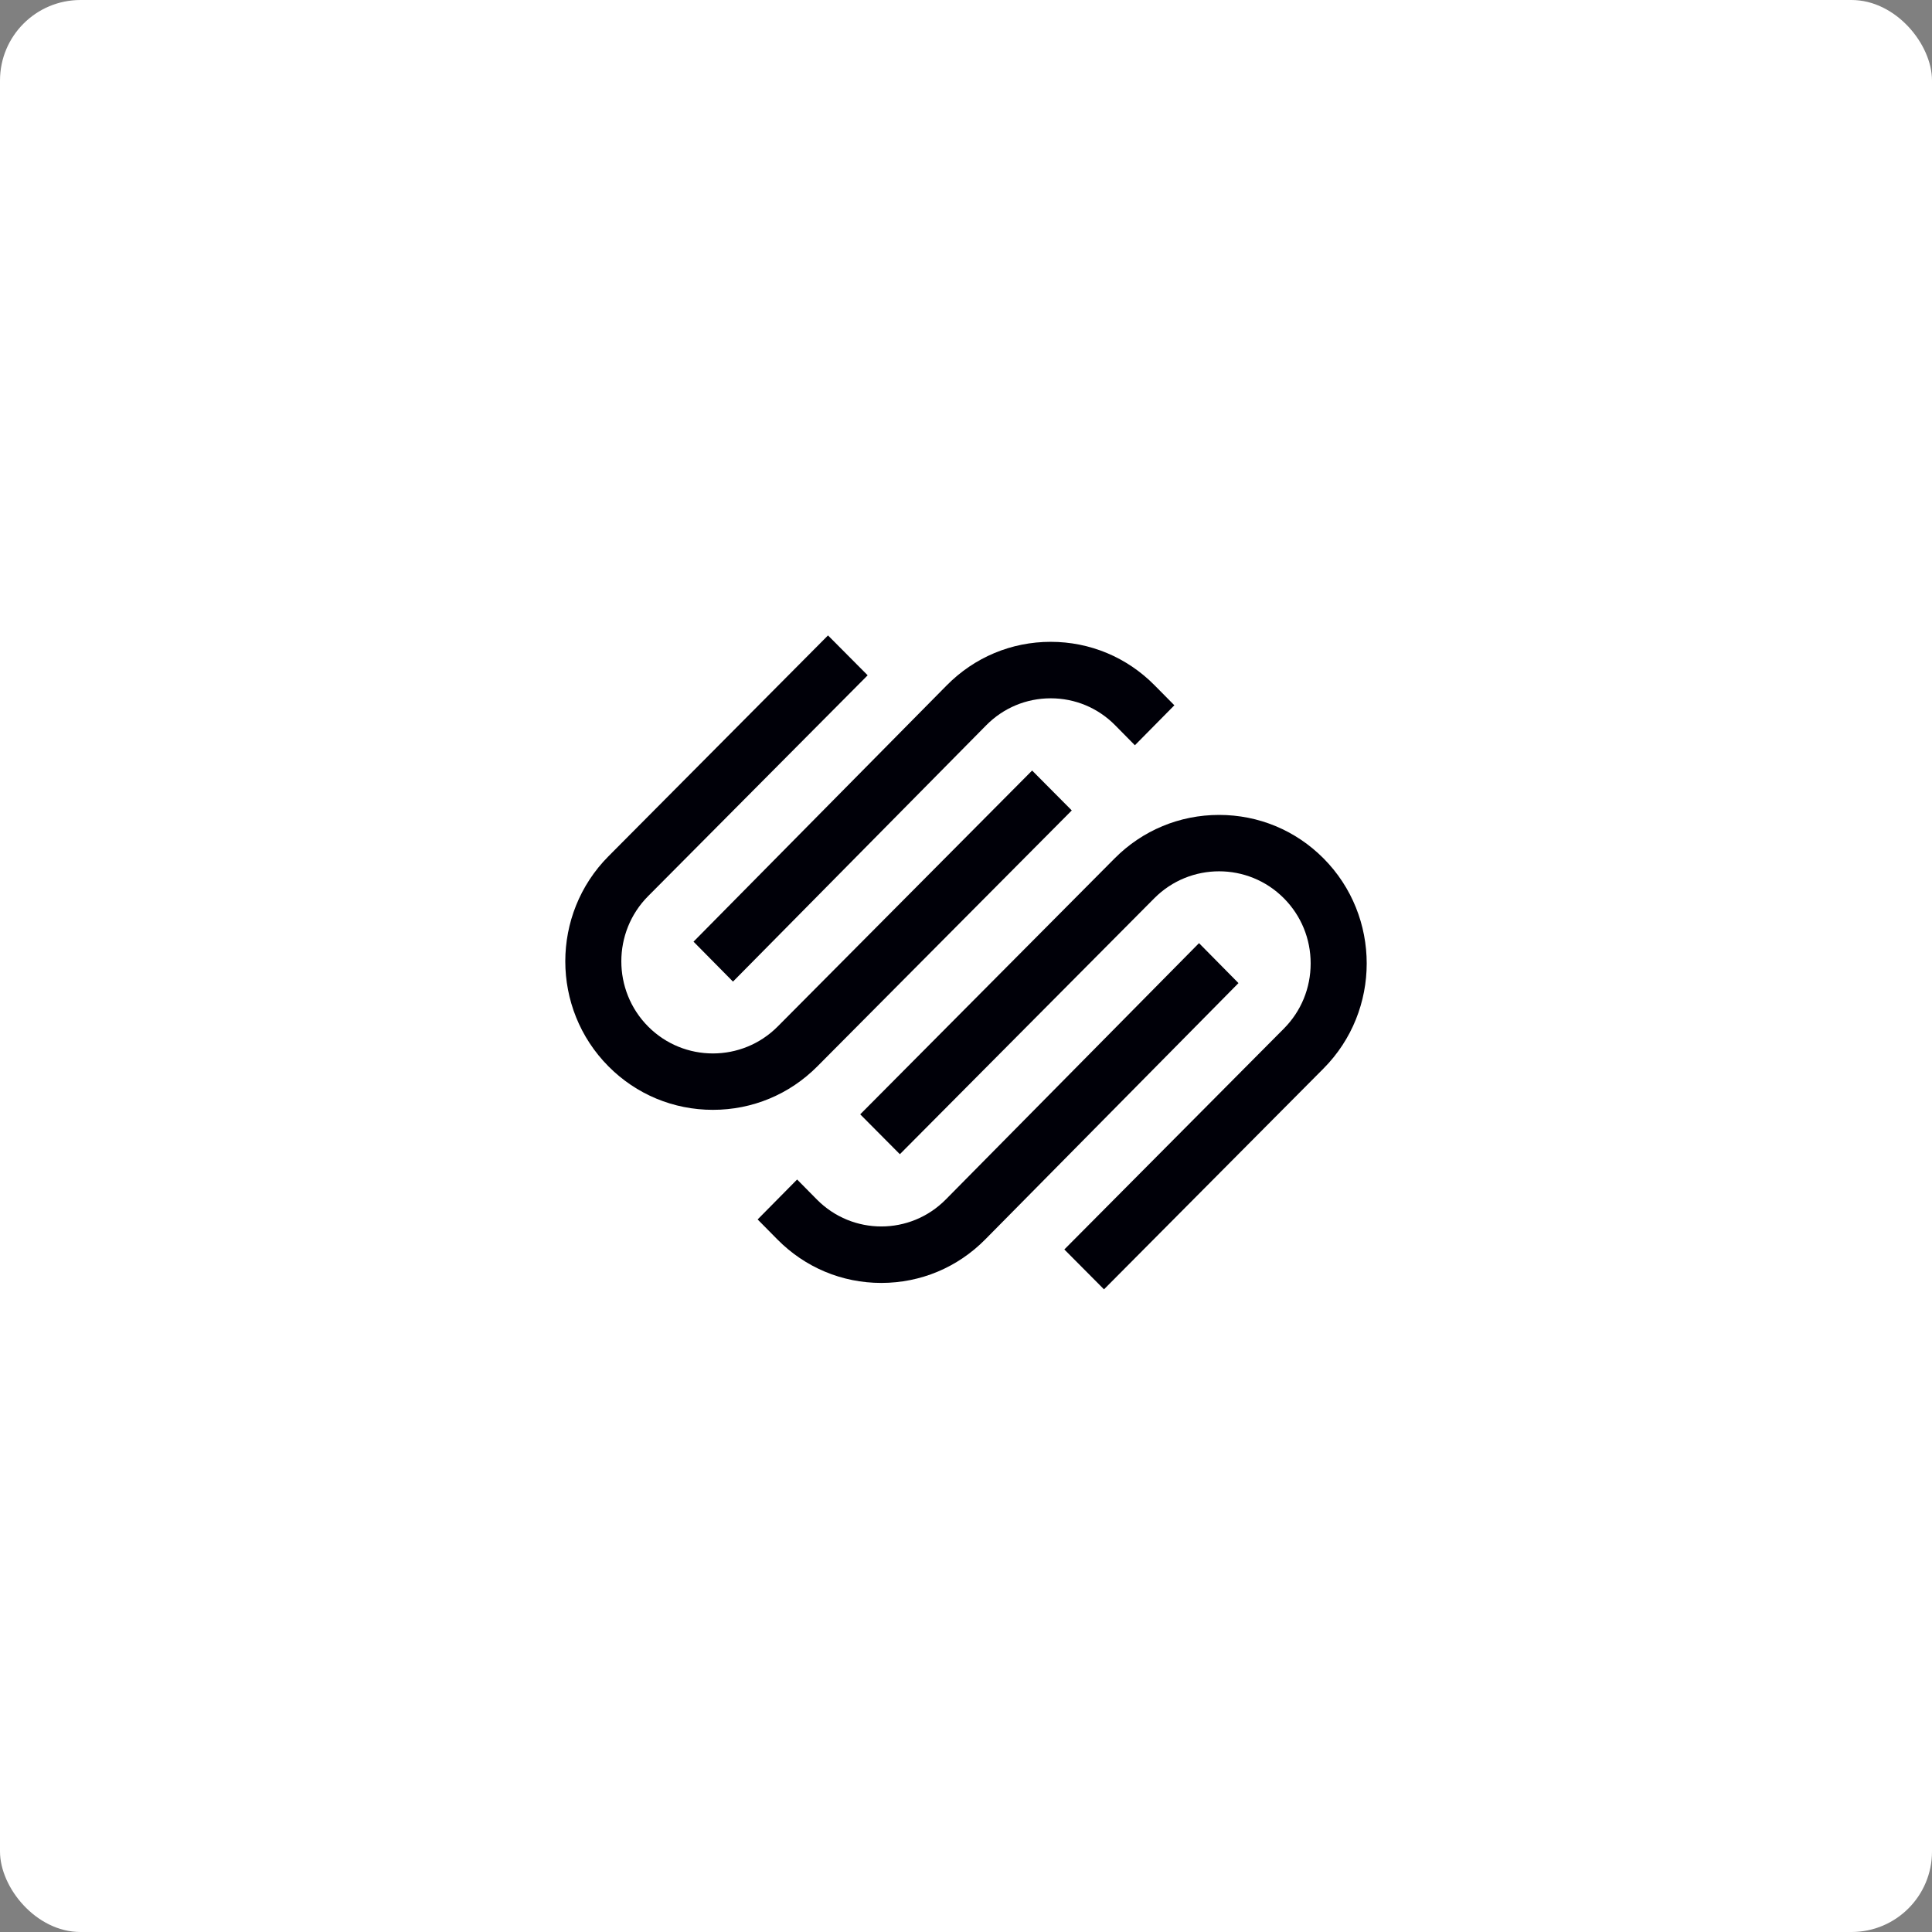 <svg width="120" height="120" viewBox="0 0 120 120" fill="none" xmlns="http://www.w3.org/2000/svg">
<rect x="0" y="0" width="120" height="120" fill="#808080" stroke="none"/>
<rect width="120" height="120" rx="5" fill="white"/>
<path d="M64.107 47.859L66.57 50.337L50.767 66.234C49.037 67.974 46.733 68.934 44.28 68.934C41.827 68.934 39.523 67.975 37.794 66.235C34.217 62.637 34.217 56.782 37.794 53.183L51.429 39.467L53.892 41.944L40.256 55.66C38.037 57.893 38.037 61.525 40.256 63.758C42.475 65.99 46.086 65.989 48.305 63.757L64.107 47.859Z" fill="#000008"/>
<path d="M61.255 45.049L45.527 60.969L43.076 58.488L58.804 42.568C60.526 40.825 62.819 39.865 65.26 39.865C67.703 39.865 69.995 40.825 71.716 42.567L72.942 43.807L70.49 46.289L69.265 45.048C68.198 43.967 66.776 43.373 65.261 43.373C63.746 43.373 62.324 43.967 61.255 45.049Z" fill="#000008"/>
<path d="M82.206 53.315C80.477 51.575 78.173 50.616 75.719 50.616C73.266 50.617 70.962 51.575 69.232 53.316L53.43 69.213L55.892 71.69L71.695 55.793C73.915 53.56 77.525 53.561 79.743 55.792C80.816 56.872 81.407 58.309 81.407 59.84C81.407 61.372 80.816 62.81 79.743 63.889L66.108 77.606L68.571 80.083L82.206 66.367C85.783 62.769 85.783 56.913 82.206 53.315Z" fill="#000008"/>
<path d="M58.745 74.501L74.473 58.58L76.924 61.062L61.196 76.982C59.474 78.725 57.182 79.684 54.74 79.685C52.297 79.685 50.005 78.725 48.284 76.983L47.058 75.742L49.51 73.261L50.735 74.501C52.943 76.737 56.536 76.736 58.745 74.501Z" fill="#000008"/>
</svg>
